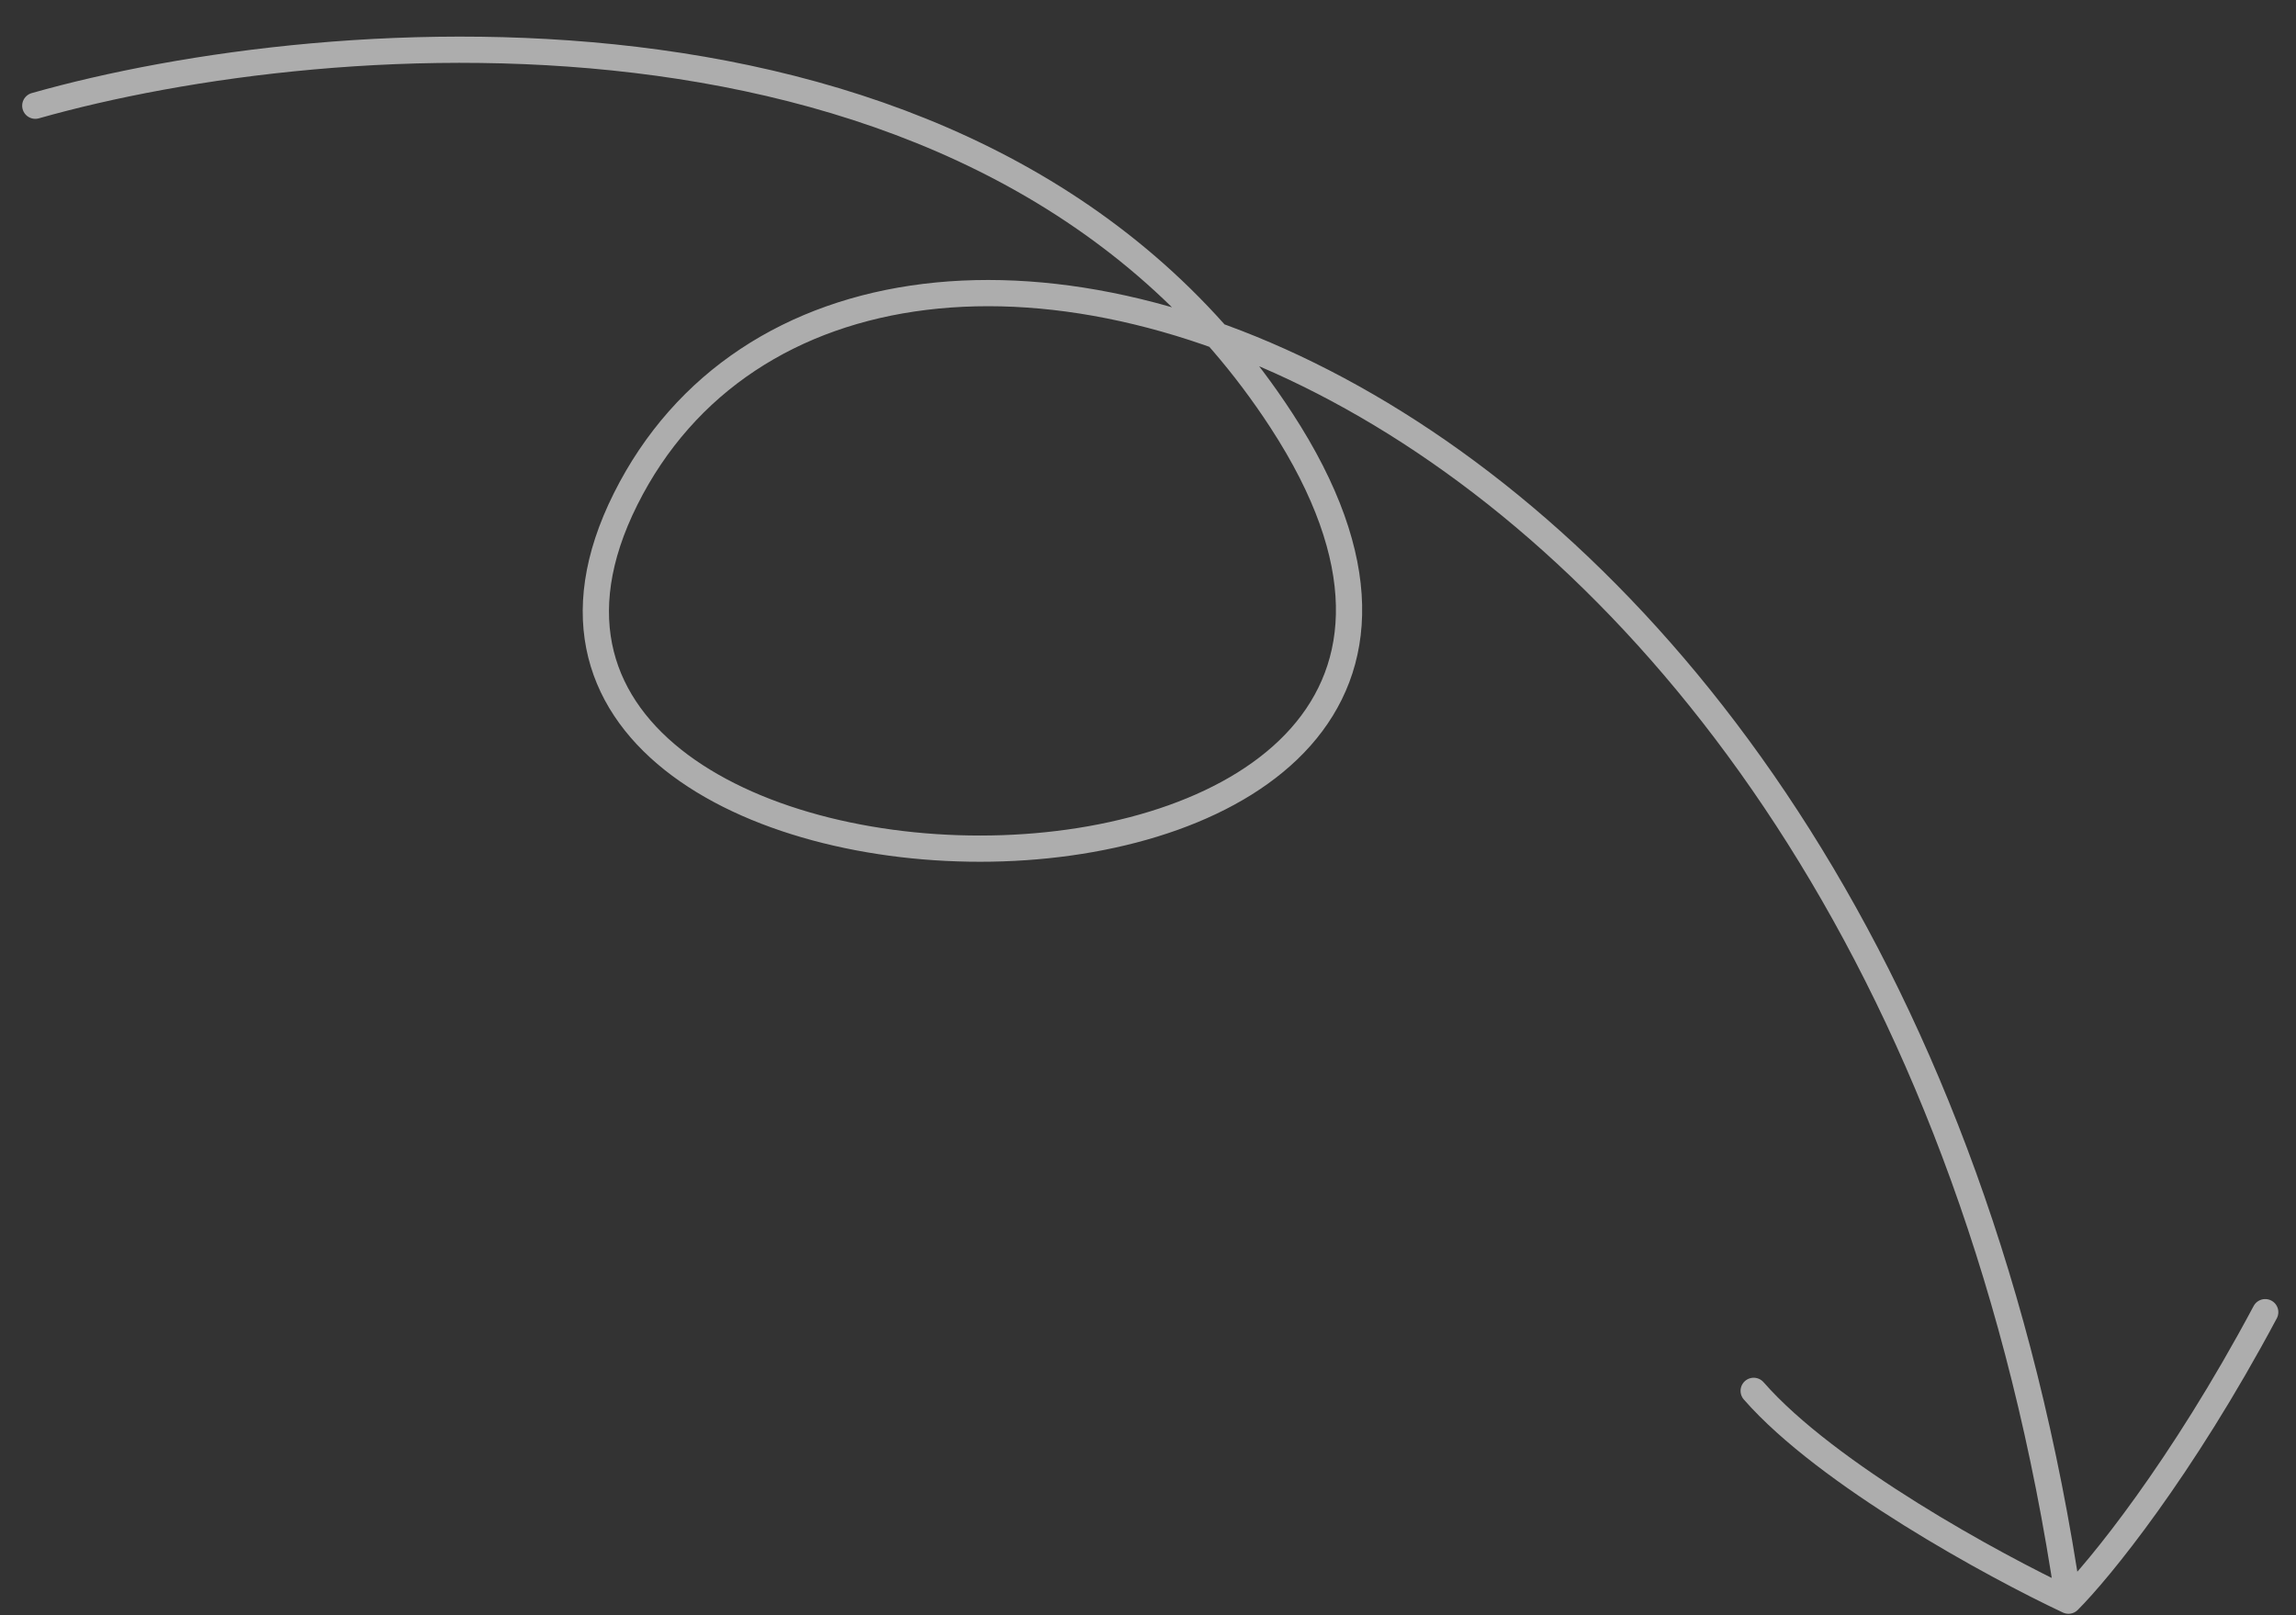 <svg width="54" height="38" viewBox="0 0 54 38" fill="none" xmlns="http://www.w3.org/2000/svg">
<rect x="0" y="0" width="54" height="38" fill="#333333" stroke="none"/>
<path d="M0.83 2.487C7.72 0.533 23.227 -0.721 30.138 9.891C38.776 23.157 9.159 22.849 14.713 11.742C20.266 0.636 44.33 8.349 48.649 37.657M48.649 37.657C49.369 36.938 51.302 34.572 53.276 30.87M48.649 37.657C46.901 36.835 42.972 34.696 41.245 32.721" stroke="white" stroke-opacity="0.6" stroke-width="0.617" stroke-linecap="round" stroke-linejoin="round"/>
</svg>
